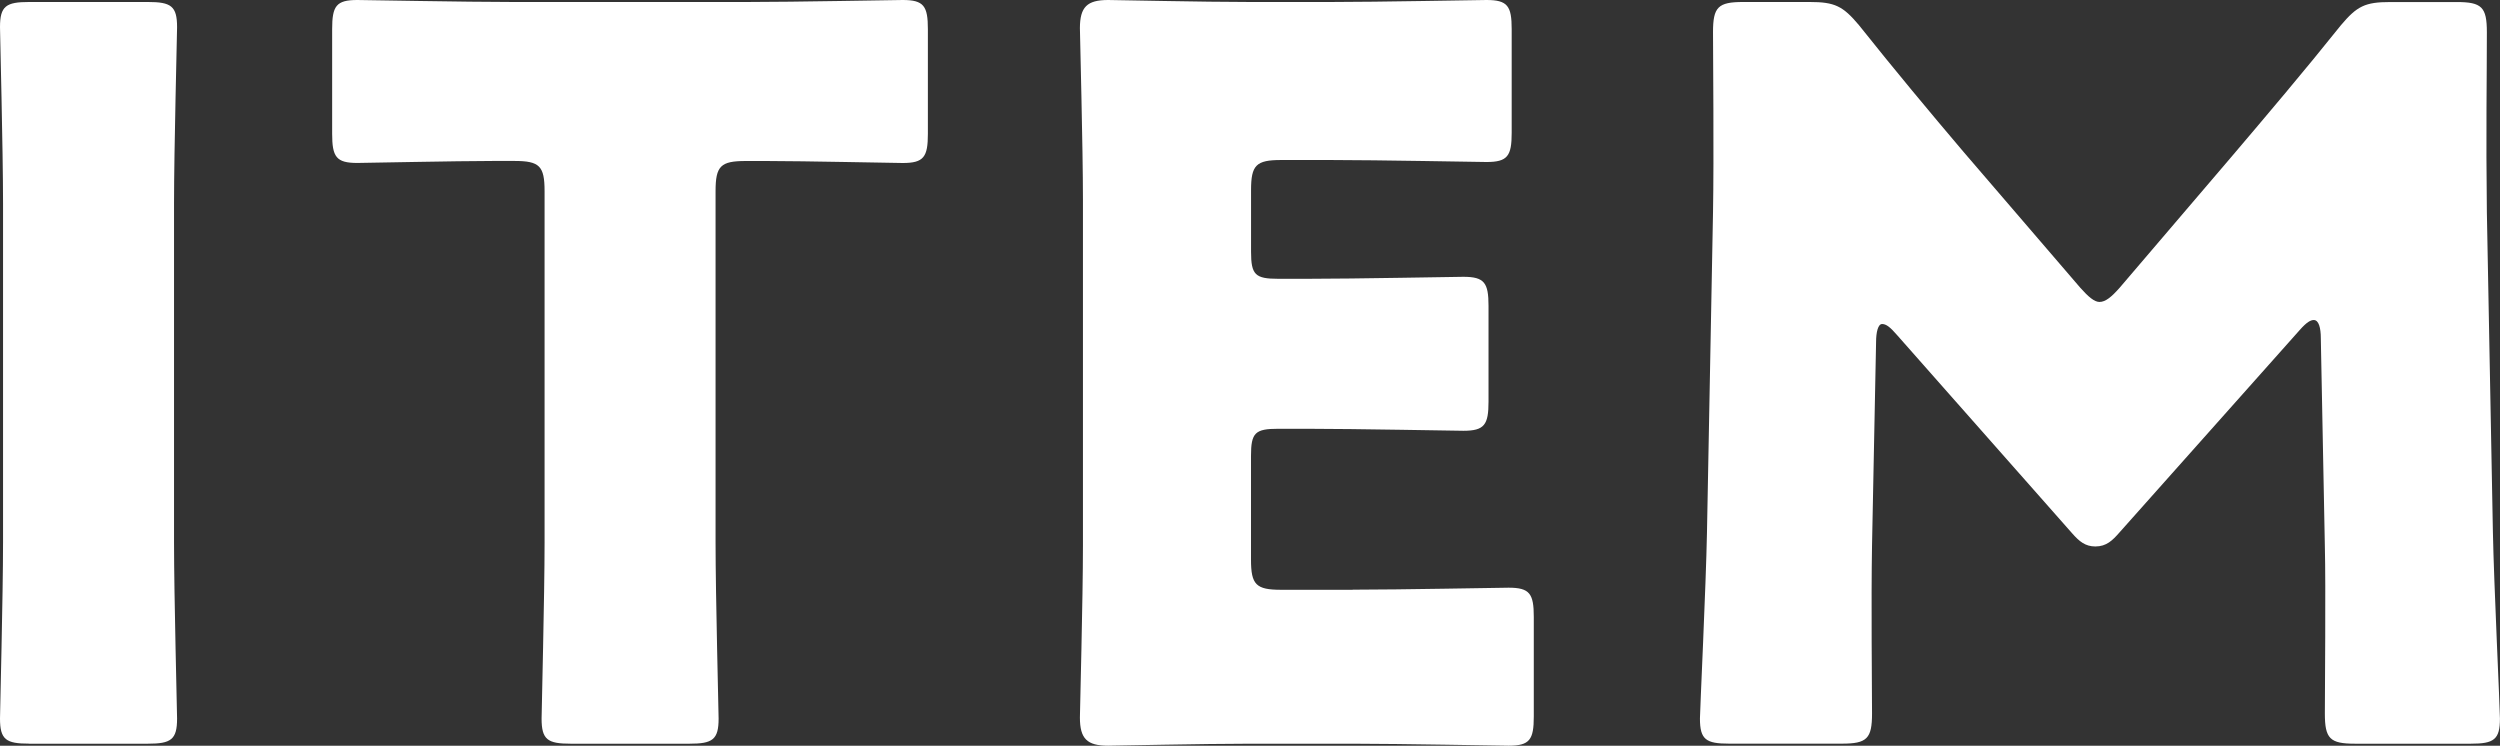 <?xml version="1.0" encoding="utf-8"?>
<!-- Generator: Adobe Illustrator 26.0.2, SVG Export Plug-In . SVG Version: 6.00 Build 0)  -->
<svg version="1.1" id="レイヤー_1" xmlns="http://www.w3.org/2000/svg" xmlns:xlink="http://www.w3.org/1999/xlink" x="0px"
	 y="0px" width="47.606px" height="14.2px" viewBox="0 0 47.606 14.2" style="enable-background:new 0 0 47.606 14.2;"
	 xml:space="preserve">
<rect x="0" y="0" width="47.606" height="14.2" fill="#333333" stroke="none"/>
<g>
	<path style="fill:#FFFFFF;" d="M0.555,14.161C0.115,14.161,0,14.085,0,13.682c0-0.134,0.058-2.338,0.058-3.354V3.871
		C0.058,2.855,0,0.651,0,0.517c0-0.402,0.115-0.479,0.555-0.479h2.261c0.441,0,0.556,0.077,0.556,0.479
		c0,0.134-0.058,2.338-0.058,3.354v6.458c0,1.016,0.058,3.219,0.058,3.354c0,0.402-0.115,0.479-0.556,0.479H0.555z"/>
	<path style="fill:#FFFFFF;" d="M13.626,10.329c0,1.016,0.058,3.219,0.058,3.354c0,0.402-0.115,0.479-0.555,0.479h-2.261
		c-0.441,0-0.555-0.077-0.555-0.479c0-0.134,0.057-2.338,0.057-3.354V3.64c0-0.479-0.095-0.575-0.575-0.575H9.391
		c-0.69,0-2.453,0.038-2.587,0.038c-0.402,0-0.479-0.115-0.479-0.556V0.555C6.325,0.115,6.401,0,6.804,0
		c0.134,0,2.07,0.038,2.97,0.038h4.446C15.121,0.038,17.056,0,17.19,0c0.402,0,0.479,0.115,0.479,0.555v1.993
		c0,0.441-0.077,0.556-0.479,0.556c-0.134,0-1.897-0.038-2.587-0.038h-0.402c-0.479,0-0.575,0.095-0.575,0.575V10.329z"/>
	<path style="fill:#FFFFFF;" d="M25.758,11.229c0.901,0,2.836-0.038,2.97-0.038c0.402,0,0.479,0.115,0.479,0.556v1.897
		c0,0.441-0.077,0.556-0.479,0.556c-0.134,0-2.07-0.038-2.97-0.038h-1.955c-0.882,0-2.568,0.038-2.702,0.038
		c-0.402,0-0.537-0.134-0.537-0.537c0-0.134,0.058-2.261,0.058-3.277V3.813c0-1.016-0.058-3.143-0.058-3.277
		C20.565,0.134,20.699,0,21.102,0c0.134,0,1.82,0.038,2.702,0.038h1.533c0.901,0,2.836-0.038,2.97-0.038
		c0.402,0,0.479,0.115,0.479,0.555v1.974c0,0.441-0.077,0.556-0.479,0.556c-0.134,0-2.07-0.038-2.97-0.038h-0.939
		c-0.479,0-0.575,0.096-0.575,0.575v1.169c0,0.441,0.077,0.518,0.518,0.518h0.555c0.901,0,2.836-0.038,2.97-0.038
		c0.402,0,0.479,0.115,0.479,0.555v1.821c0,0.441-0.077,0.556-0.479,0.556c-0.134,0-2.07-0.038-2.97-0.038H24.34
		c-0.441,0-0.518,0.076-0.518,0.517v1.974c0,0.479,0.096,0.575,0.575,0.575H25.758z"/>
	<path style="fill:#FFFFFF;" d="M35.648,10.386c-0.019,1.054,0,2.74,0,3.2c0,0.479-0.095,0.575-0.575,0.575h-2.146
		c-0.441,0-0.556-0.077-0.556-0.479c0-0.134,0.115-2.53,0.134-3.545l0.115-6.094c0.019-1.054,0-3.008,0-3.43
		c0-0.479,0.095-0.575,0.575-0.575h1.265c0.479,0,0.633,0.077,0.939,0.441c0.671,0.843,1.342,1.648,1.993,2.415l2.223,2.587
		c0.153,0.172,0.268,0.269,0.364,0.269c0.115,0,0.23-0.096,0.383-0.269l2.127-2.491c0.651-0.766,1.399-1.648,2.088-2.51
		c0.307-0.364,0.46-0.441,0.939-0.441h1.265c0.479,0,0.575,0.096,0.575,0.575c0,0.862-0.019,1.935,0,3.43l0.115,6.094
		c0.019,0.977,0.134,3.353,0.134,3.545c0,0.402-0.115,0.479-0.556,0.479h-2.203c-0.479,0-0.575-0.096-0.575-0.575
		c0-0.422,0.019-2.434,0-3.181l-0.077-3.967c0-0.192-0.038-0.345-0.134-0.345c-0.058,0-0.134,0.038-0.269,0.192l-3.43,3.852
		c-0.134,0.153-0.249,0.268-0.46,0.268c-0.192,0-0.306-0.096-0.441-0.249l-3.334-3.775C35.993,6.228,35.917,6.17,35.84,6.17
		s-0.115,0.153-0.115,0.345L35.648,10.386z"/>
</g>
</svg>
